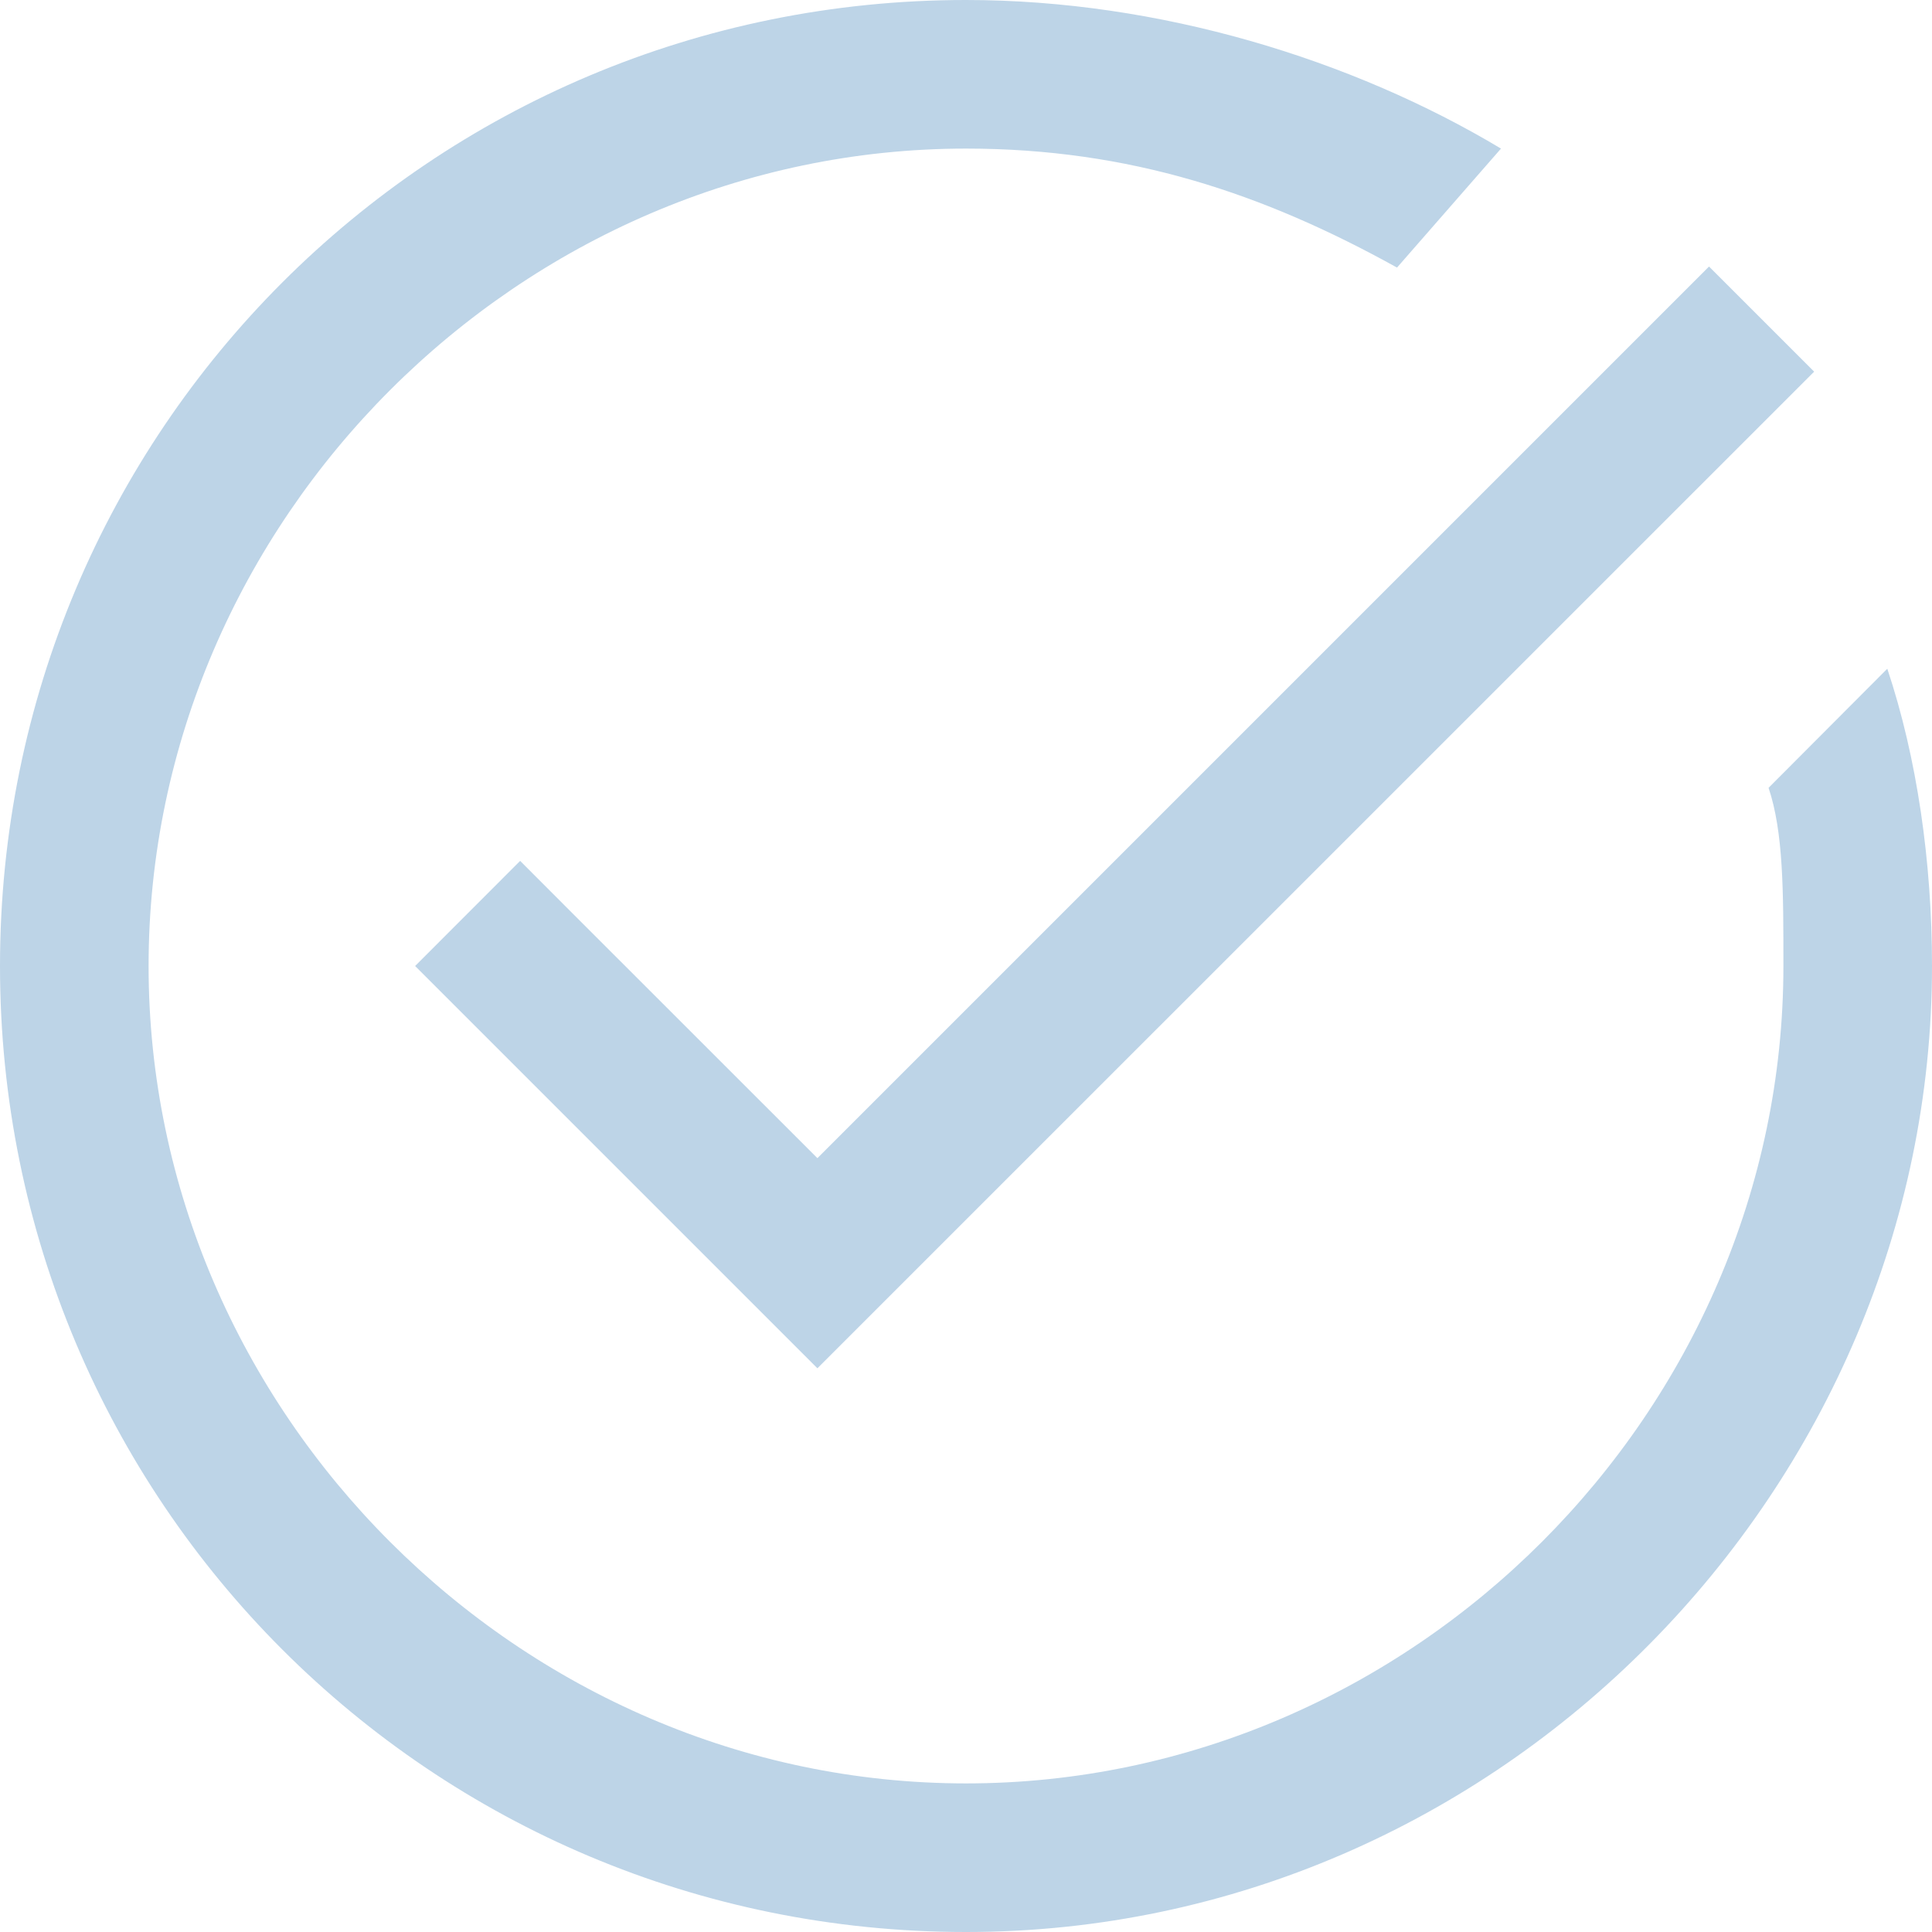 <?xml version="1.0" encoding="UTF-8"?> <svg xmlns="http://www.w3.org/2000/svg" width="22" height="22" fill="none"><path d="M11 0C4.908 0 0 4.908 0 11s4.908 11 11 11 11-5.077 11-11c0-1.185-.17-2.37-.509-3.385l-1.352 1.356c.17.507.169 1.183.169 2.029 0 5.077-4.231 9.308-9.308 9.308S1.692 16.077 1.692 11 5.923 1.692 11 1.692c1.861 0 3.385.51 4.908 1.355l1.184-1.355C15.399.677 13.2 0 11 0Zm8.462 3.034-.599.599-9.555 9.555-2.787-2.786-.598-.599L4.727 11l.598.598 3.983 3.983L20.06 4.83l.598-.598-1.197-1.197Z" fill="#BDD4E7"></path></svg> 